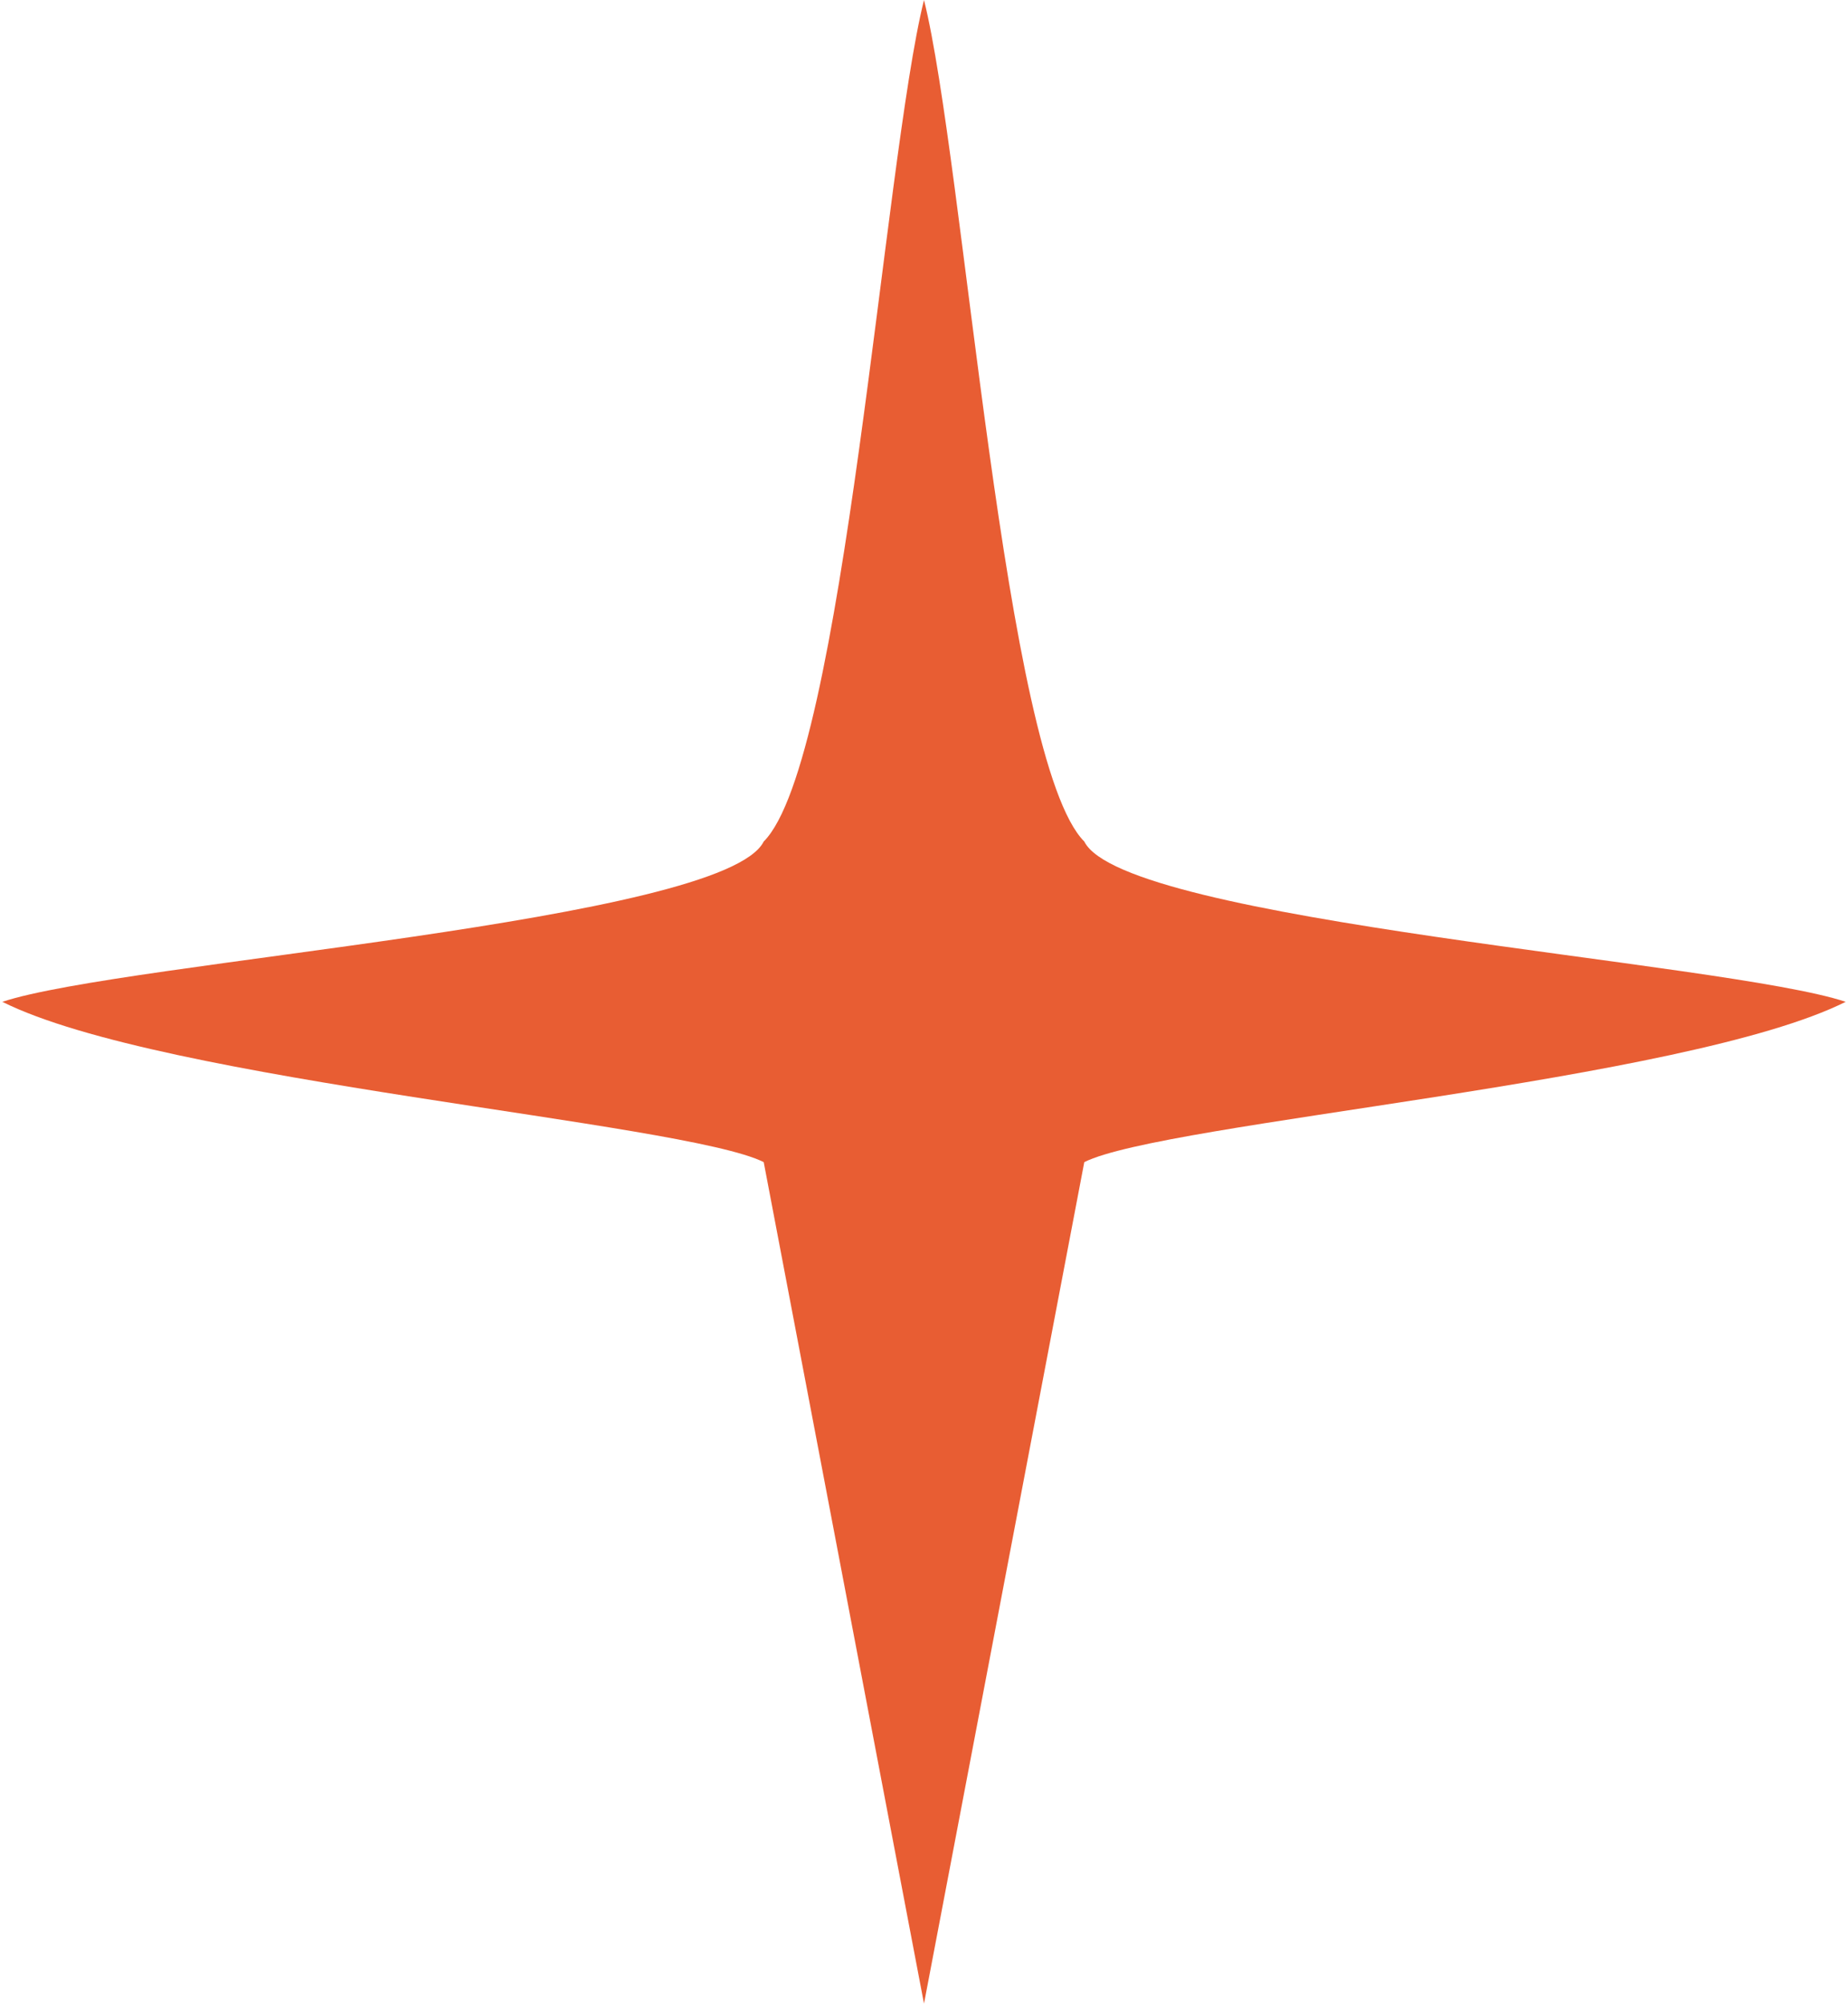 <?xml version="1.0" encoding="UTF-8"?> <svg xmlns="http://www.w3.org/2000/svg" xmlns:xlink="http://www.w3.org/1999/xlink" xmlns:xodm="http://www.corel.com/coreldraw/odm/2003" xml:space="preserve" width="95px" height="103px" version="1.1" style="shape-rendering:geometricPrecision; text-rendering:geometricPrecision; image-rendering:optimizeQuality; fill-rule:evenodd; clip-rule:evenodd" viewBox="0 0 0.46 0.5"> <defs> <style type="text/css"> .fil0 {fill:#E85D33} </style> </defs> <g id="Layer_x0020_1">  <path class="fil0" d="M0.23 0.5l0.04 -0.21c0.02,-0.01 0.15,-0.02 0.19,-0.04 -0.03,-0.01 -0.18,-0.02 -0.19,-0.04 -0.02,-0.02 -0.03,-0.17 -0.04,-0.21 -0.01,0.04 -0.02,0.19 -0.04,0.21 -0.01,0.02 -0.16,0.03 -0.19,0.04 0.04,0.02 0.17,0.03 0.19,0.04l0.04 0.21z"></path> </g> </svg> 